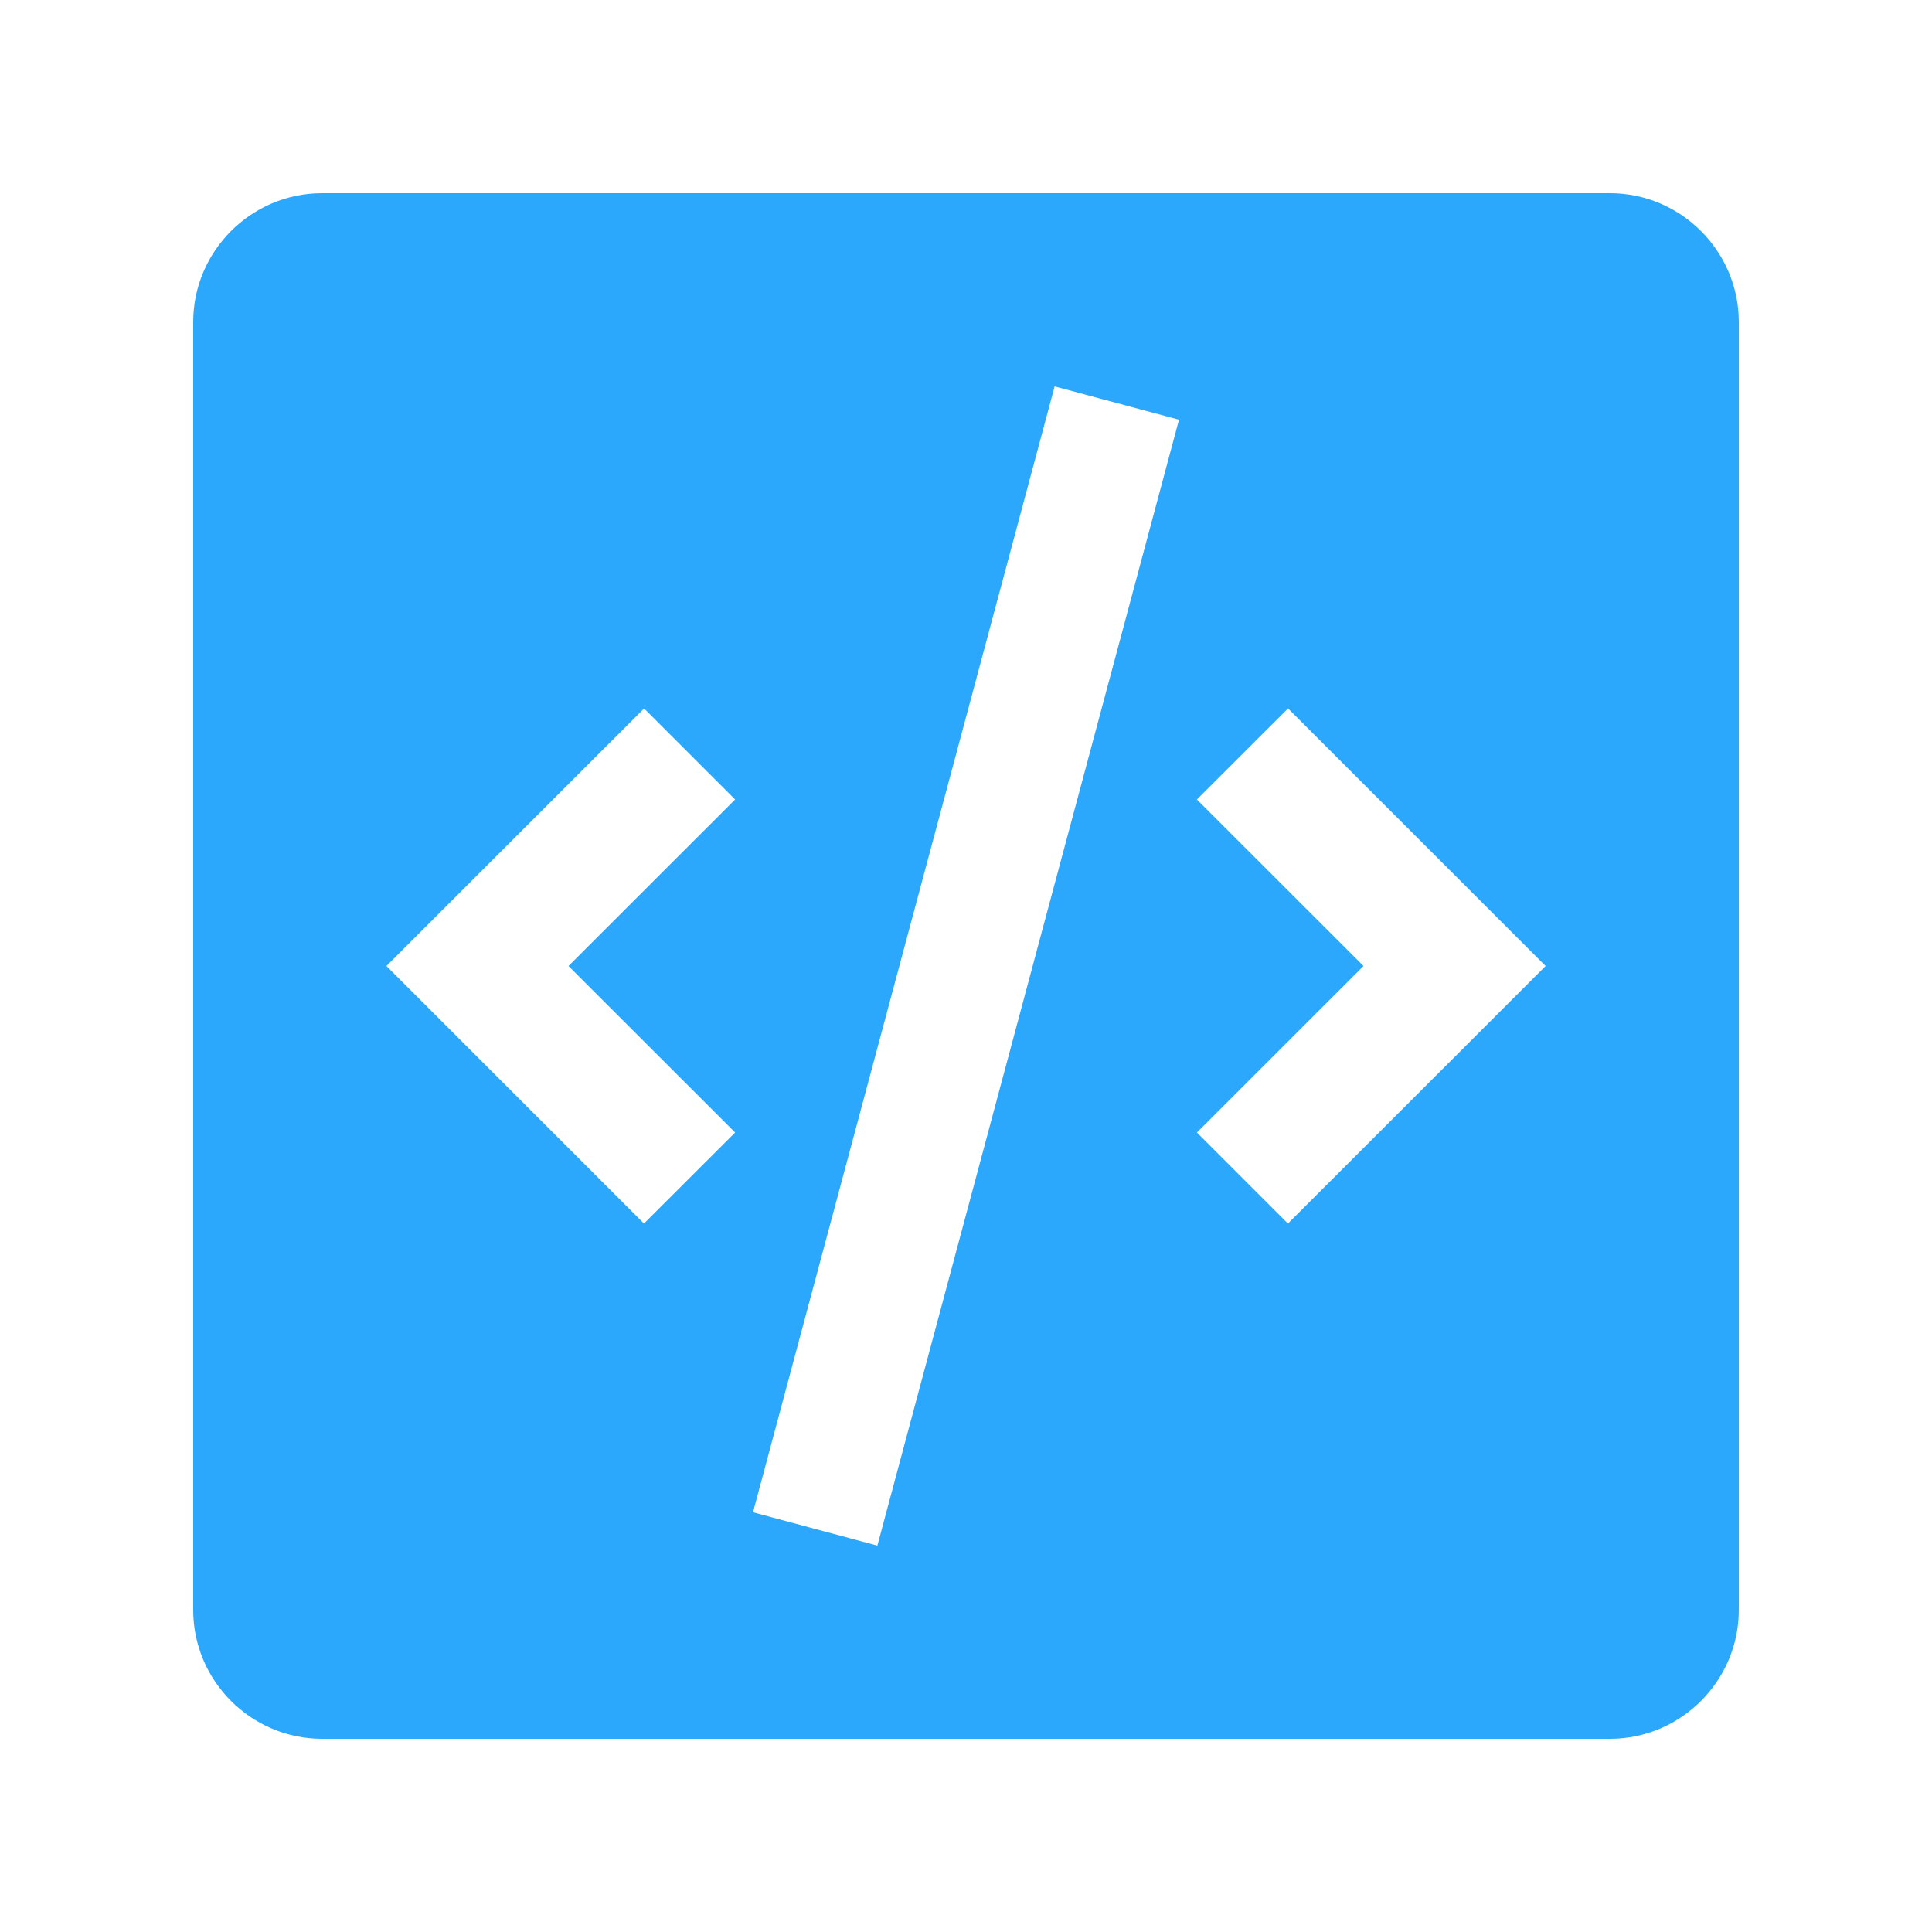 
<svg width="16px" height="16px" viewBox="0 0 16 16" version="1.1" xmlns="http://www.w3.org/2000/svg" xmlns:xlink="http://www.w3.org/1999/xlink">
    <g id="page-1" stroke="none" stroke-width="1" fill="none" fill-rule="evenodd">
        <g id="canvas" transform="translate(-373, -235)" fill="#2BA7FB" fill-rule="nonzero">
            <g id="Code" transform="translate(373, 235)">
                <rect id="rect" opacity="0" x="0" y="0" width="16" height="16"></rect>
                <path d="M13.333,1.6 L2.667,1.6 C2.08,1.6 1.6,2.08 1.6,2.667 L1.6,13.333 C1.6,13.92 2.08,14.4 2.667,14.4 L13.333,14.4 C13.92,14.4 14.4,13.92 14.4,13.333 L14.4,2.667 C14.4,2.08 13.92,1.6 13.333,1.6 Z M6.088,9.379 L5.333,10.133 L3.2,8 L5.334,5.867 L6.088,6.621 L4.708,8 L6.088,9.379 Z M7.266,12.8 L6.236,12.524 L8.734,3.2 L9.764,3.476 L7.266,12.8 Z M10.666,10.133 L9.912,9.379 L11.292,8 L9.912,6.621 L10.667,5.867 L12.8,8 L10.666,10.133 L10.666,10.133 Z" id="形状"></path>
            </g>
        </g>
    </g>
</svg>